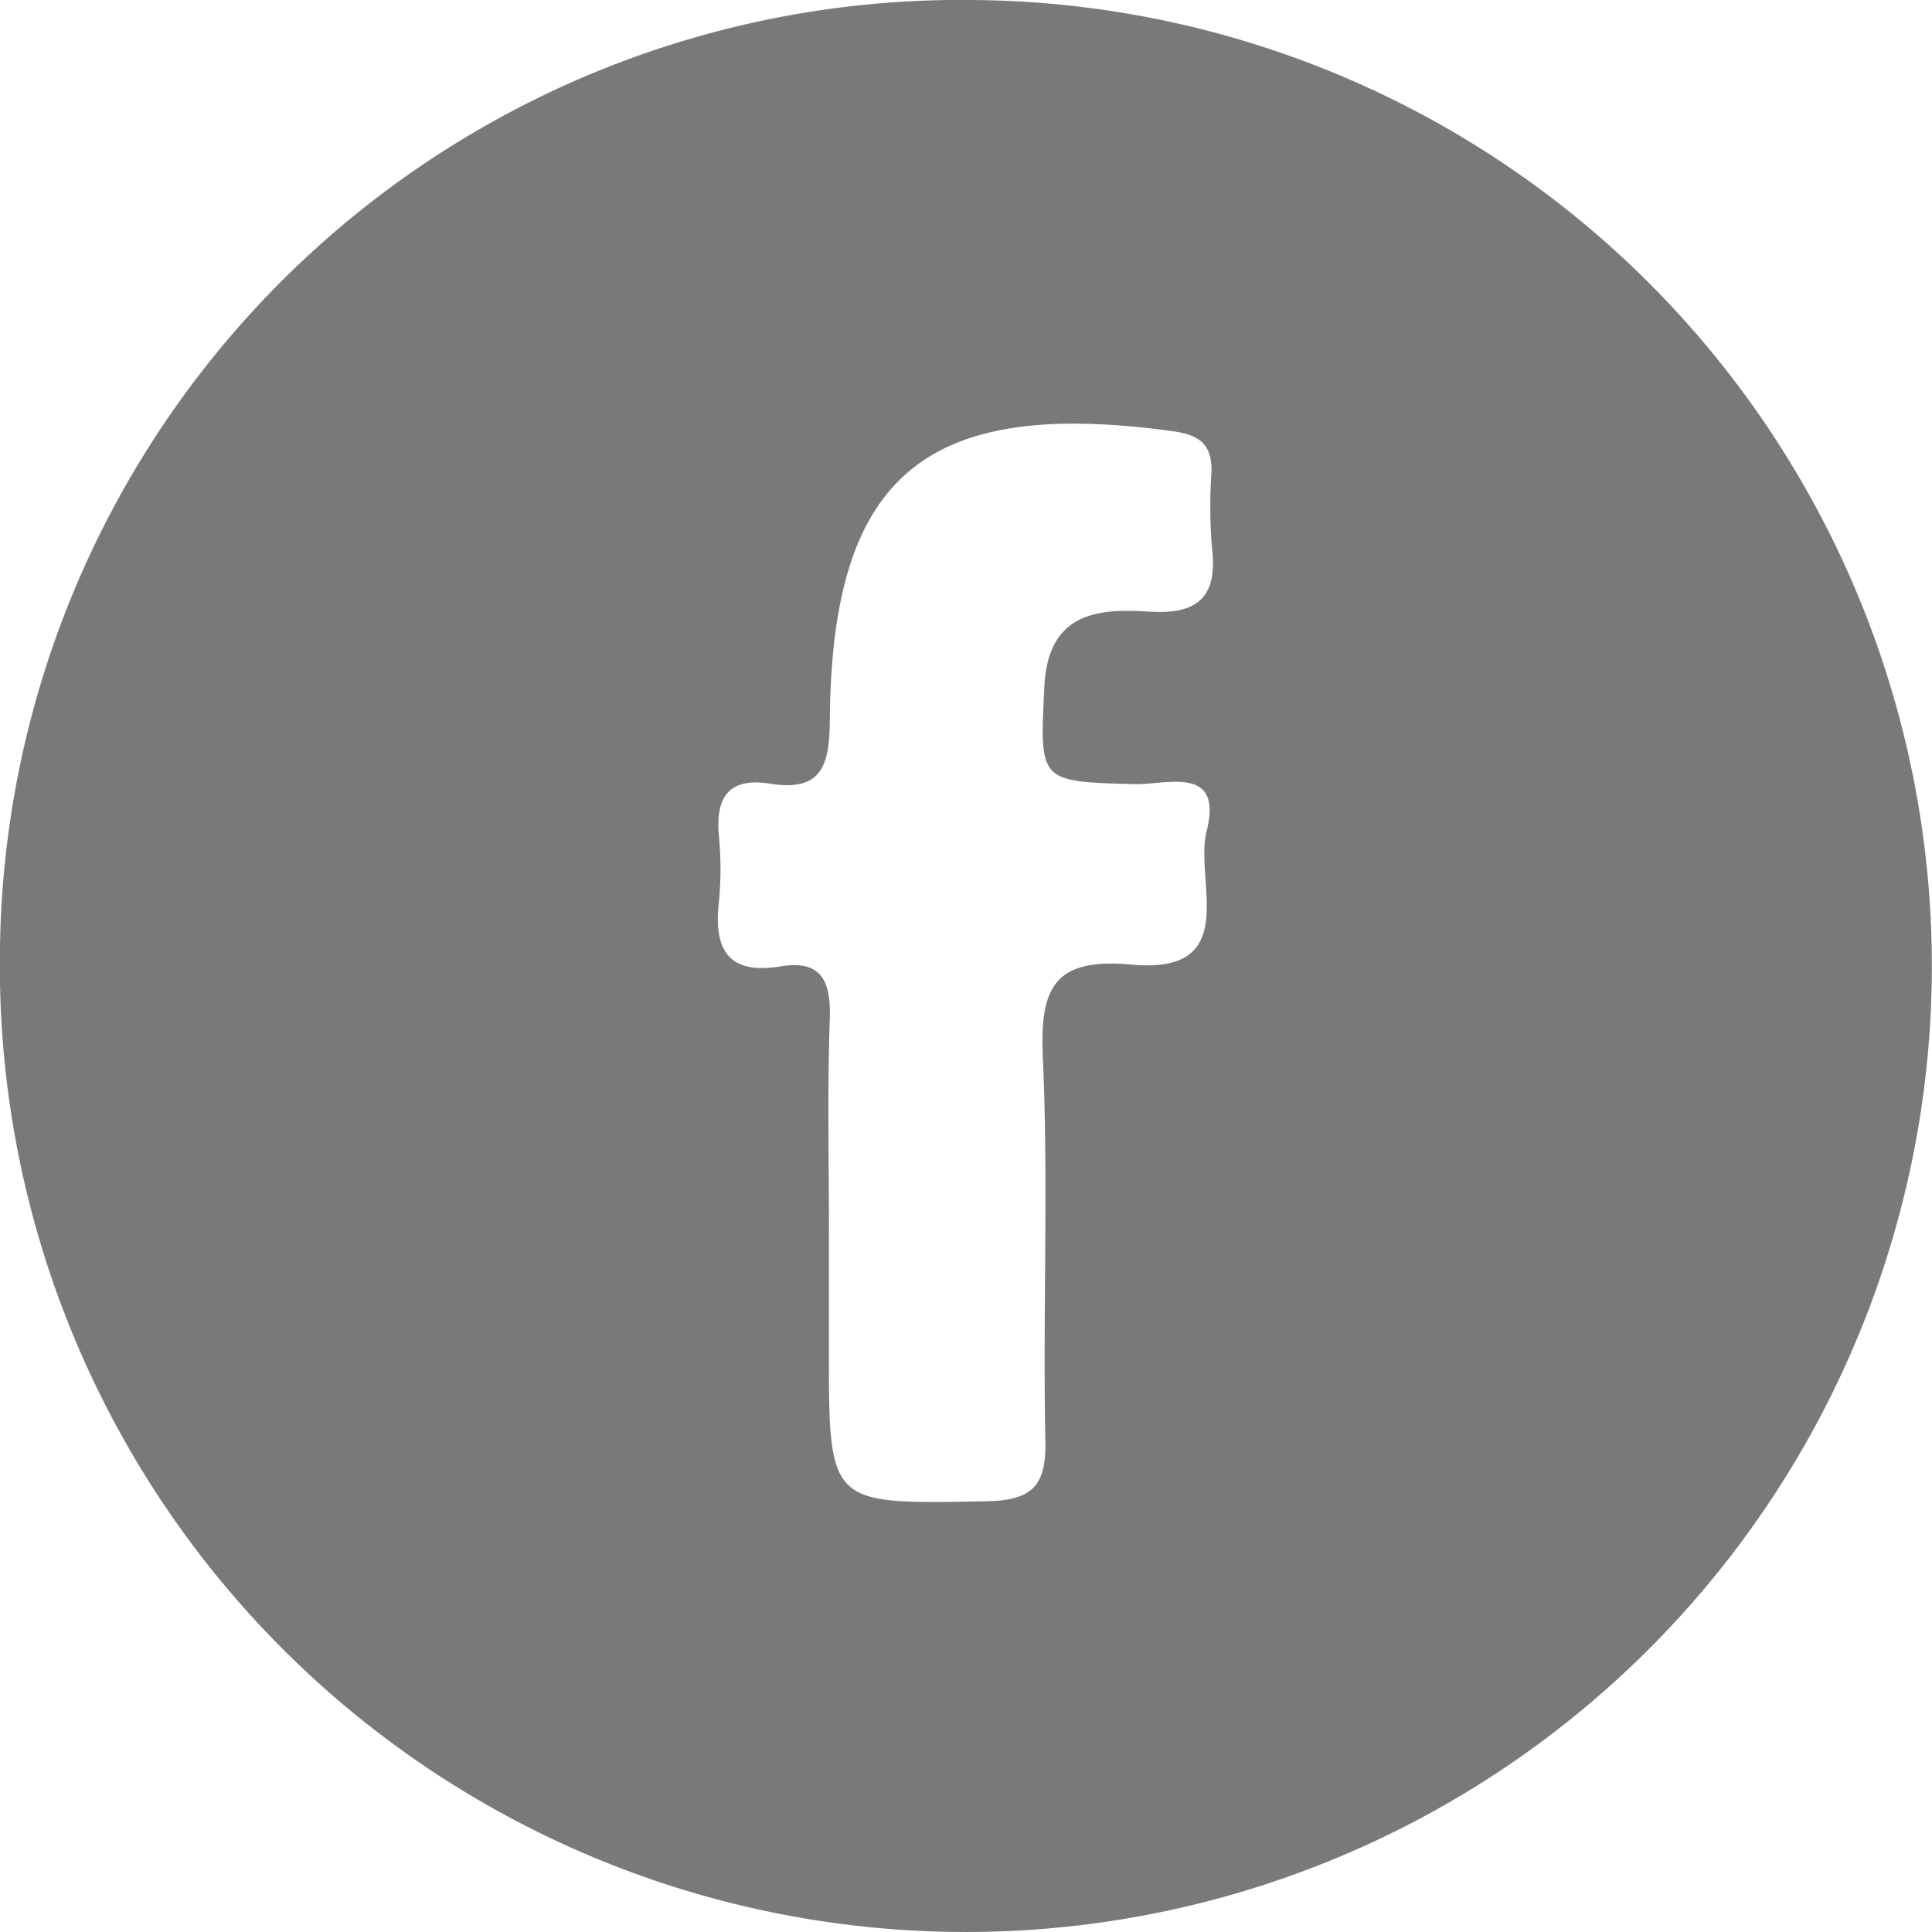 <svg xmlns="http://www.w3.org/2000/svg" width="27.888" height="27.888" viewBox="0 0 27.888 27.888">
  <path id="Path_149" data-name="Path 149" d="M618.031,1422.017a13.944,13.944,0,1,1-14.014,13.762A13.869,13.869,0,0,1,618.031,1422.017Zm-2.048,17.752v1.742c0,2.242,0,2.217,2.258,2.177.657-.012.881-.2.867-.867-.039-1.85.046-3.7-.037-5.551-.046-1.016.18-1.43,1.283-1.329,1.6.146.9-1.211,1.081-1.924.244-.967-.583-.669-1.042-.681-1.385-.037-1.366-.036-1.3-1.4.047-1.053.735-1.142,1.5-1.091.707.048,1.005-.2.92-.917a7.172,7.172,0,0,1-.008-1.088c.014-.4-.159-.545-.568-.6-3.546-.485-4.906.631-4.94,4.135-.006.64-.076,1.081-.865.954-.577-.092-.787.181-.738.739a4.973,4.973,0,0,1,0,.979c-.075.681.14,1.042.887.92.6-.1.732.217.715.755C615.96,1437.736,615.983,1438.753,615.984,1439.769Z" transform="translate(-604.018 -1422.017)" fill="#231f20" opacity="0.6"/>
</svg>
